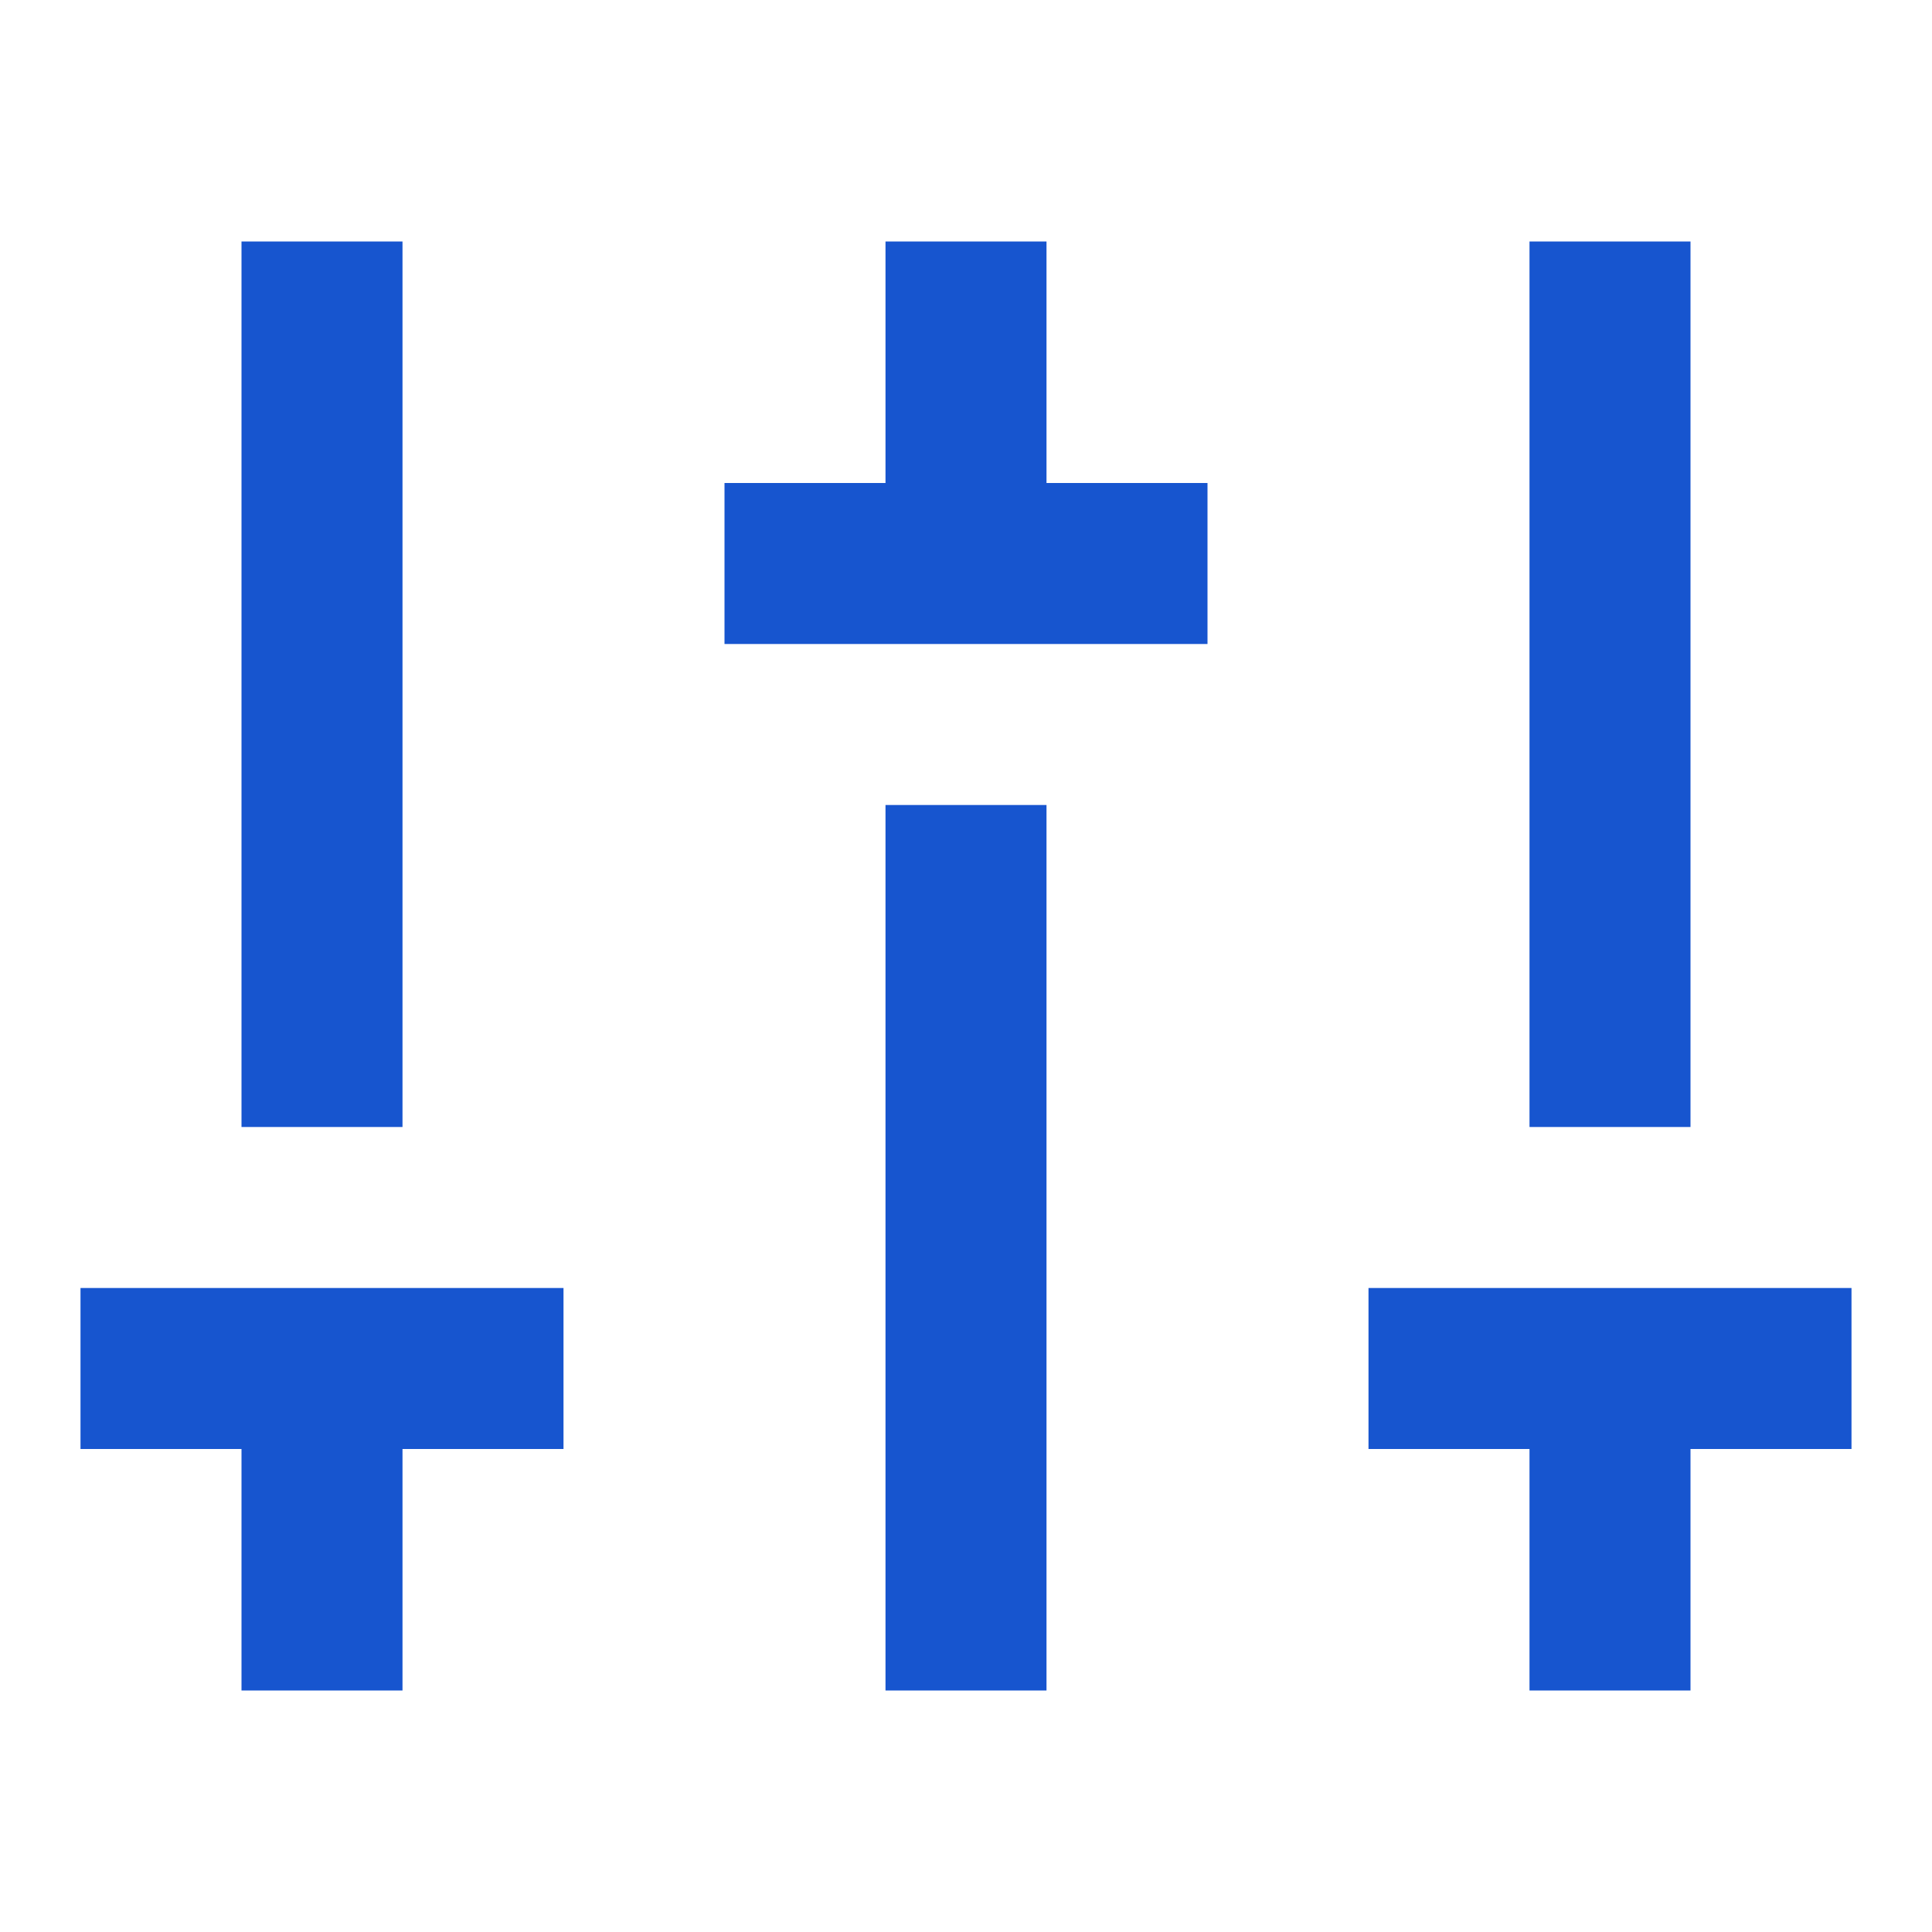 <svg width="24" height="24" viewBox="0 0 24 24" fill="none" xmlns="http://www.w3.org/2000/svg">
<g id="icon">
<path id="Vector" d="M21 18V21H19V18H17V16H23V18H21ZM5 18V21H3V18H1V16H7V18H5ZM11 6V3H13V6H15V8H9V6H11ZM11 10H13V21H11V10ZM3 14V3H5V14H3ZM19 14V3H21V14H19Z" fill="#1755CF"/>
</g>
</svg>
